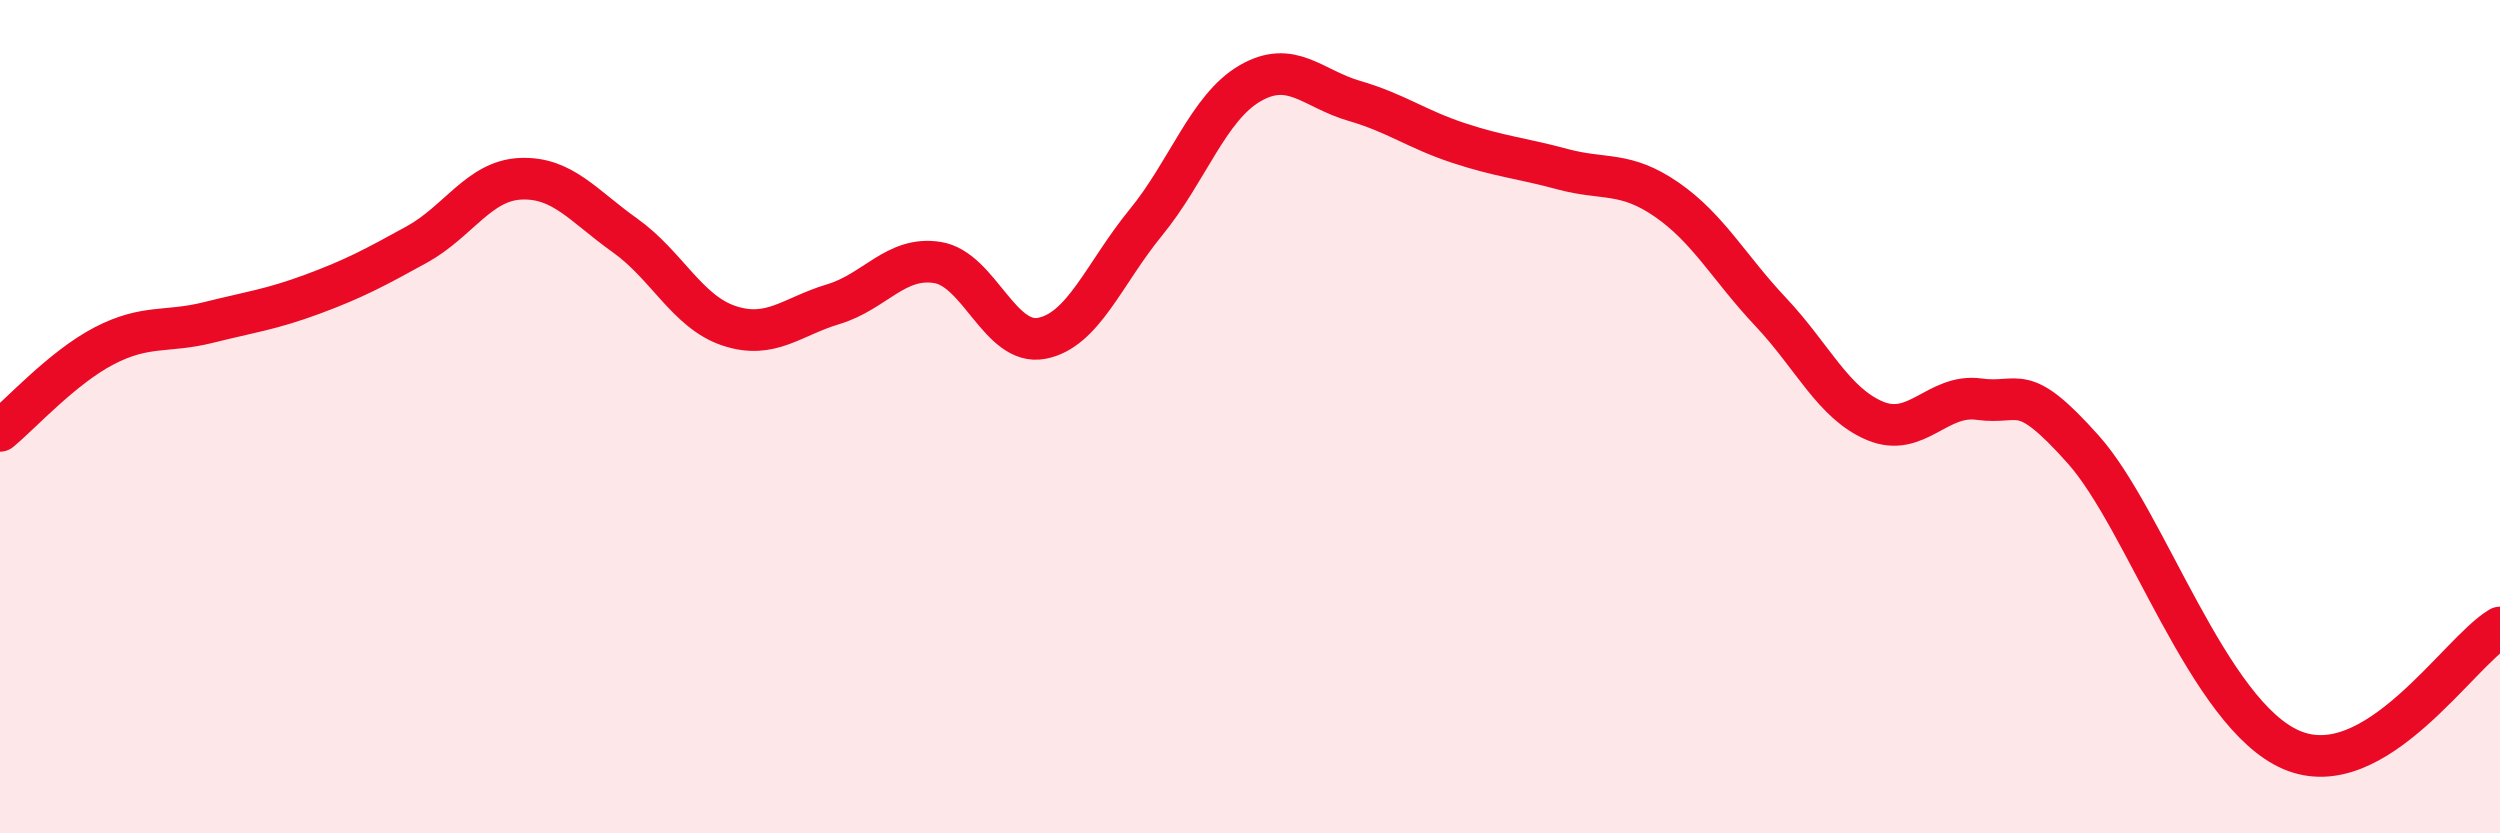 
    <svg width="60" height="20" viewBox="0 0 60 20" xmlns="http://www.w3.org/2000/svg">
      <path
        d="M 0,10.34 C 0.5,9.93 1.5,8.82 2.5,8.3 C 3.5,7.78 4,7.99 5,7.74 C 6,7.49 6.5,7.43 7.5,7.06 C 8.5,6.69 9,6.42 10,5.87 C 11,5.32 11.5,4.33 12.5,4.29 C 13.5,4.25 14,4.94 15,5.65 C 16,6.36 16.5,7.49 17.5,7.82 C 18.5,8.15 19,7.6 20,7.3 C 21,7 21.5,6.14 22.5,6.3 C 23.5,6.46 24,8.31 25,8.12 C 26,7.93 26.5,6.56 27.5,5.34 C 28.5,4.12 29,2.58 30,2 C 31,1.42 31.5,2.13 32.5,2.42 C 33.5,2.71 34,3.1 35,3.43 C 36,3.76 36.5,3.79 37.5,4.06 C 38.5,4.33 39,4.1 40,4.79 C 41,5.48 41.5,6.43 42.5,7.49 C 43.5,8.55 44,9.68 45,10.1 C 46,10.52 46.5,9.44 47.5,9.58 C 48.5,9.72 48.5,9.11 50,10.79 C 51.5,12.47 53,17.15 55,18 C 57,18.85 59,15.65 60,15.06L60 20L0 20Z"
        fill="#EB0A25"
        opacity="0.1"
        stroke-linecap="round"
        stroke-linejoin="round"
      />
      <path
        d="M 0,10.34 C 0.5,9.93 1.5,8.82 2.5,8.3 C 3.5,7.78 4,7.99 5,7.74 C 6,7.49 6.5,7.43 7.5,7.06 C 8.5,6.69 9,6.42 10,5.87 C 11,5.32 11.5,4.33 12.5,4.29 C 13.5,4.25 14,4.94 15,5.65 C 16,6.36 16.5,7.49 17.5,7.82 C 18.5,8.15 19,7.6 20,7.3 C 21,7 21.5,6.14 22.5,6.3 C 23.5,6.46 24,8.31 25,8.12 C 26,7.93 26.5,6.56 27.5,5.34 C 28.5,4.12 29,2.58 30,2 C 31,1.42 31.5,2.13 32.5,2.42 C 33.5,2.71 34,3.1 35,3.43 C 36,3.76 36.5,3.79 37.5,4.06 C 38.5,4.33 39,4.1 40,4.79 C 41,5.48 41.5,6.43 42.5,7.49 C 43.5,8.55 44,9.68 45,10.1 C 46,10.52 46.5,9.44 47.5,9.58 C 48.5,9.72 48.5,9.11 50,10.79 C 51.5,12.47 53,17.15 55,18 C 57,18.85 59,15.65 60,15.06"
        stroke="#EB0A25"
        stroke-width="1"
        fill="none"
        stroke-linecap="round"
        stroke-linejoin="round"
      />
    </svg>
  